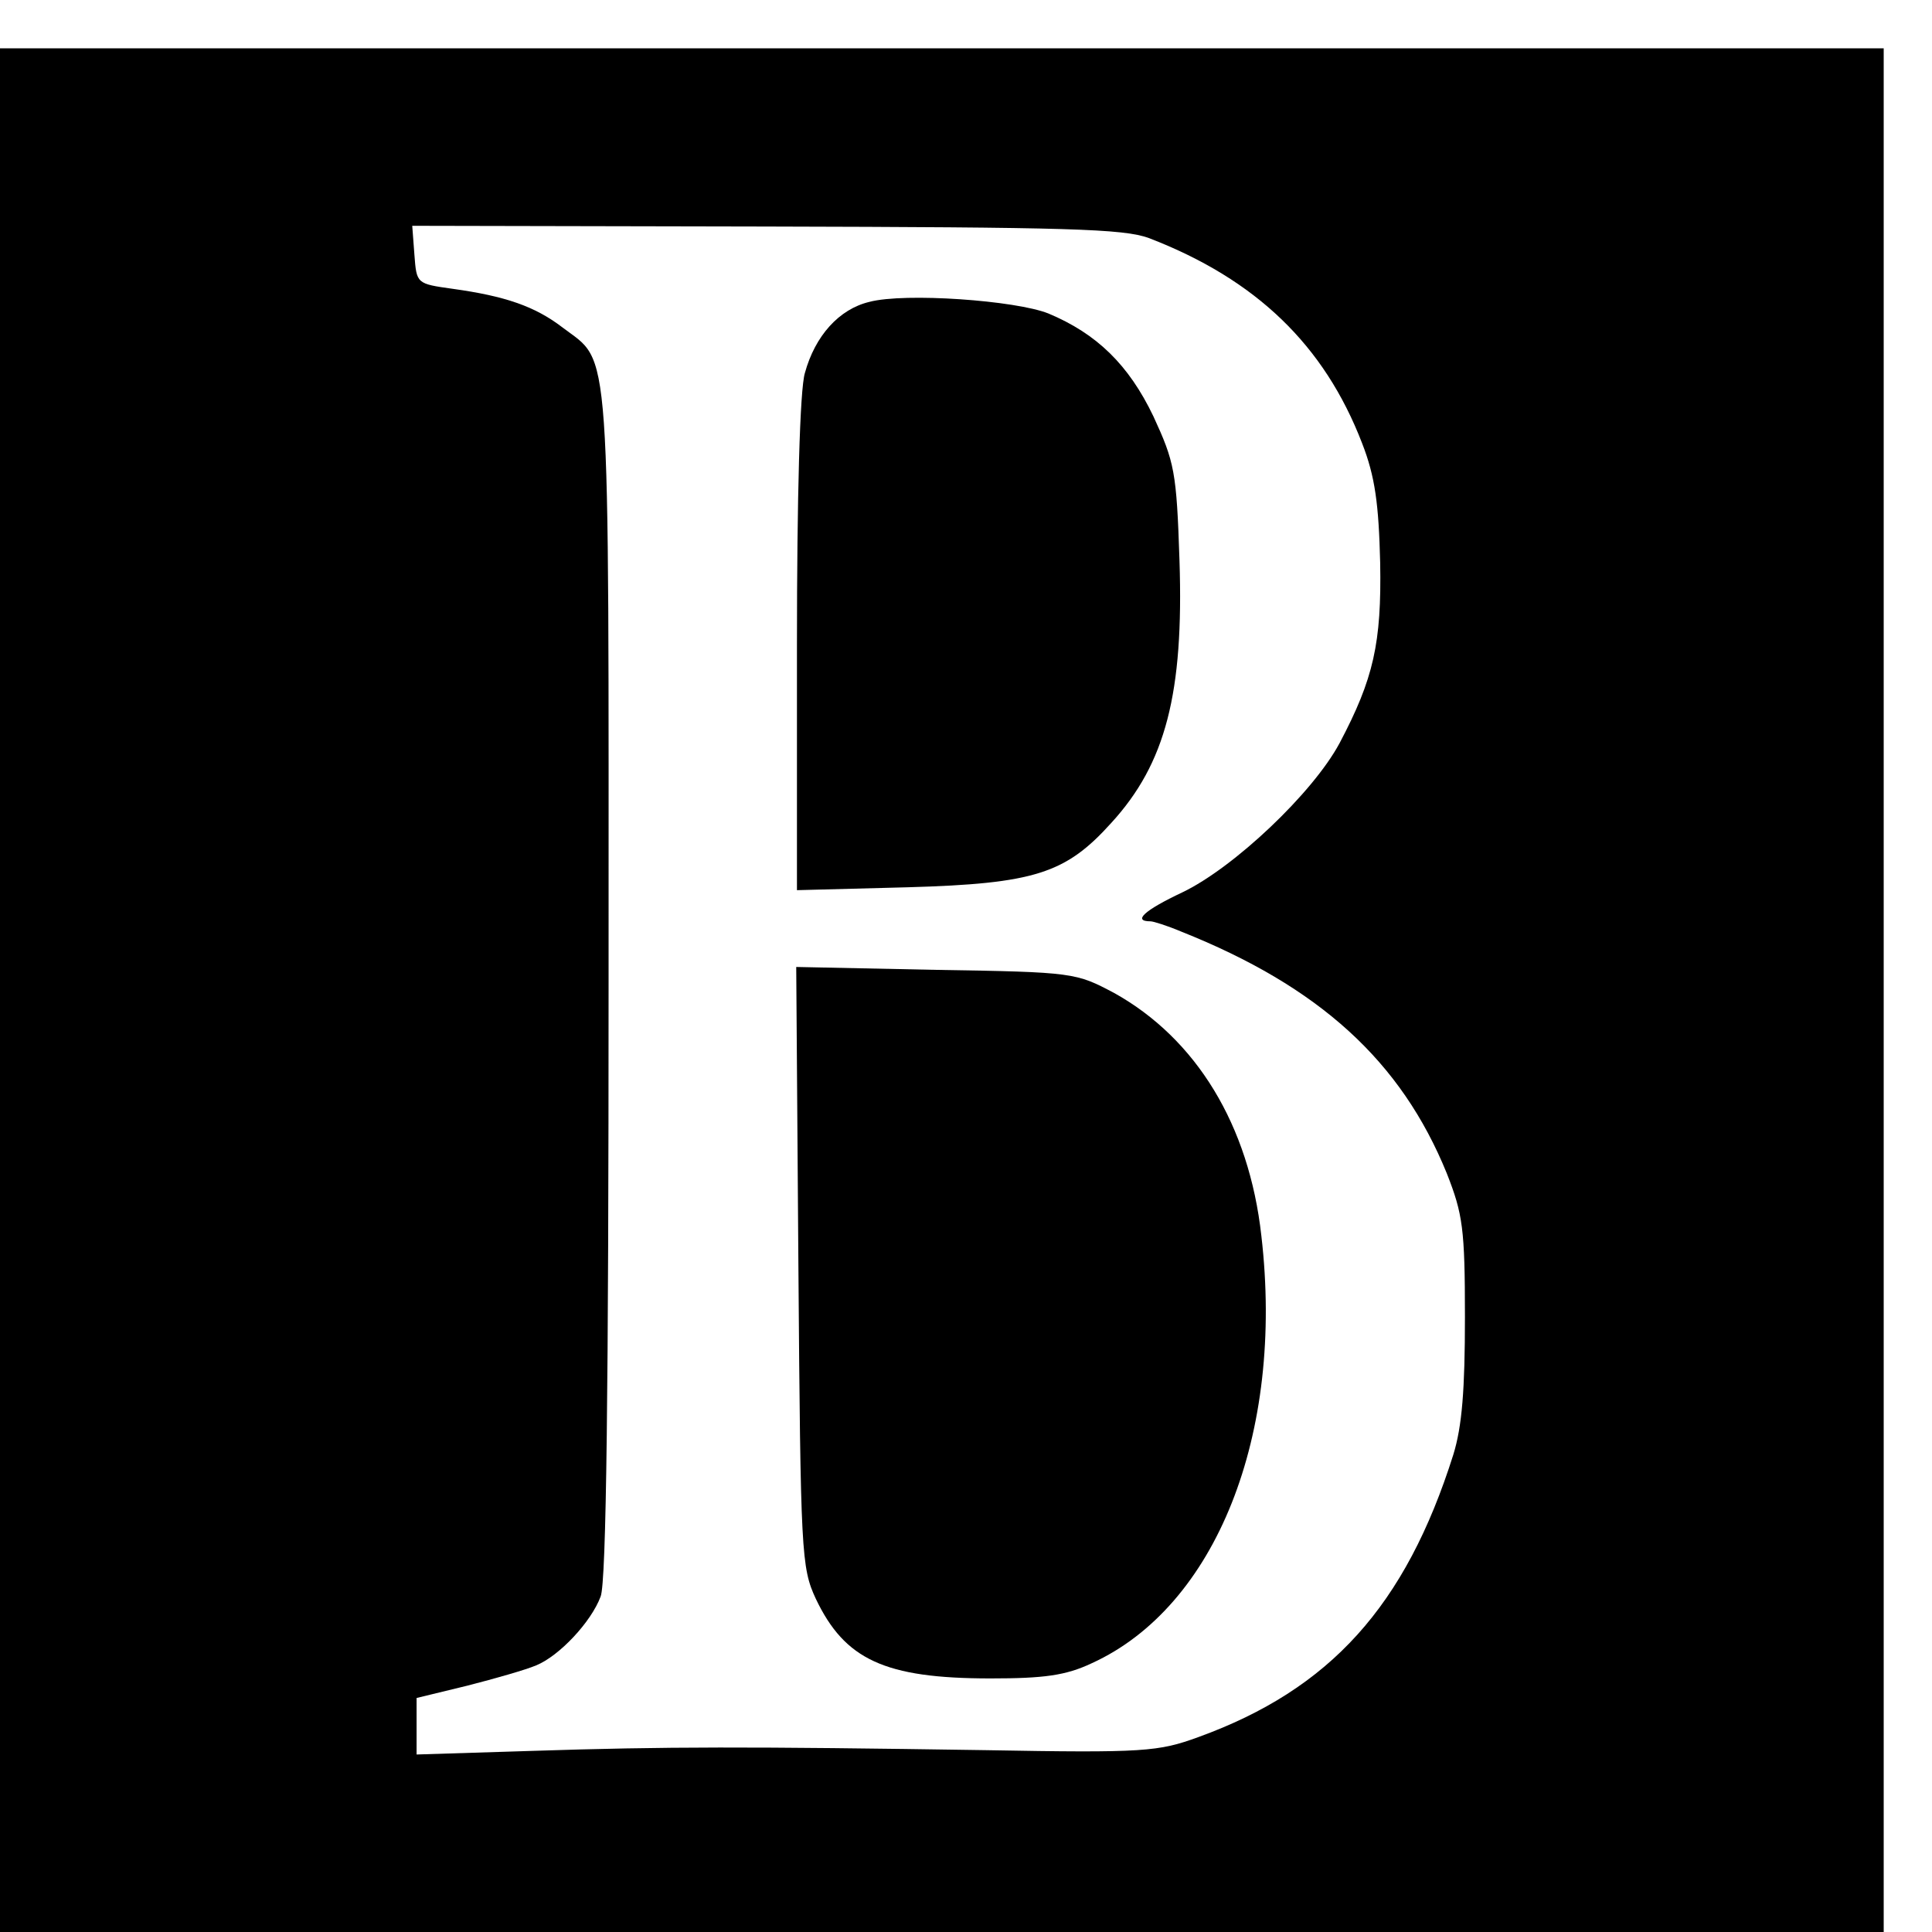 <?xml version="1.0" standalone="no"?>
<!DOCTYPE svg PUBLIC "-//W3C//DTD SVG 20010904//EN"
 "http://www.w3.org/TR/2001/REC-SVG-20010904/DTD/svg10.dtd">
<svg version="1.0" xmlns="http://www.w3.org/2000/svg"
 width="16pt" height="16pt" viewBox="0 0 16 16"
 preserveAspectRatio="xMidYMid meet">
<g transform="translate(0,16) scale(0.006,-0.006)"
fill="#000000" stroke="none">
<path d="M0 1300 l0 -1300 1300 0 1300 0 0 1300 0 1300 -1300 0 -1300 0 0
-1300z m1586 1038 c148 -57 242 -148 294 -283 18 -46 23 -84 25 -165 2 -111
-9 -160 -56 -249 -37 -69 -146 -172 -217 -206 -53 -25 -69 -40 -44 -40 4 0 23
-6 42 -14 191 -76 304 -179 367 -334 22 -56 25 -76 25 -198 0 -101 -4 -151
-16 -190 -66 -209 -170 -324 -352 -390 -55 -20 -74 -22 -294 -18 -329 5 -441
5 -625 -1 l-160 -5 0 39 0 39 70 17 c39 10 81 22 95 28 32 13 76 60 89 95 8
19 11 293 11 848 0 905 4 852 -64 904 -38 29 -79 43 -151 53 -50 7 -50 7 -53
47 l-3 40 488 -1 c417 -1 494 -3 529 -16z"/>
<path d="M1200 2250 c-42 -10 -75 -47 -89 -98 -7 -22 -11 -172 -11 -376 l0
-338 153 4 c175 5 218 19 281 89 75 82 100 179 94 362 -4 123 -7 136 -36 199
-34 71 -78 114 -145 142 -45 18 -198 29 -247 16z"/>
<path d="M1102 919 c3 -396 4 -416 24 -459 40 -84 95 -110 241 -110 74 0 104
4 140 21 171 78 266 315 234 590 -17 153 -90 272 -203 335 -53 28 -55 29 -246
32 l-193 4 3 -413z"/>
</g>
</svg>
